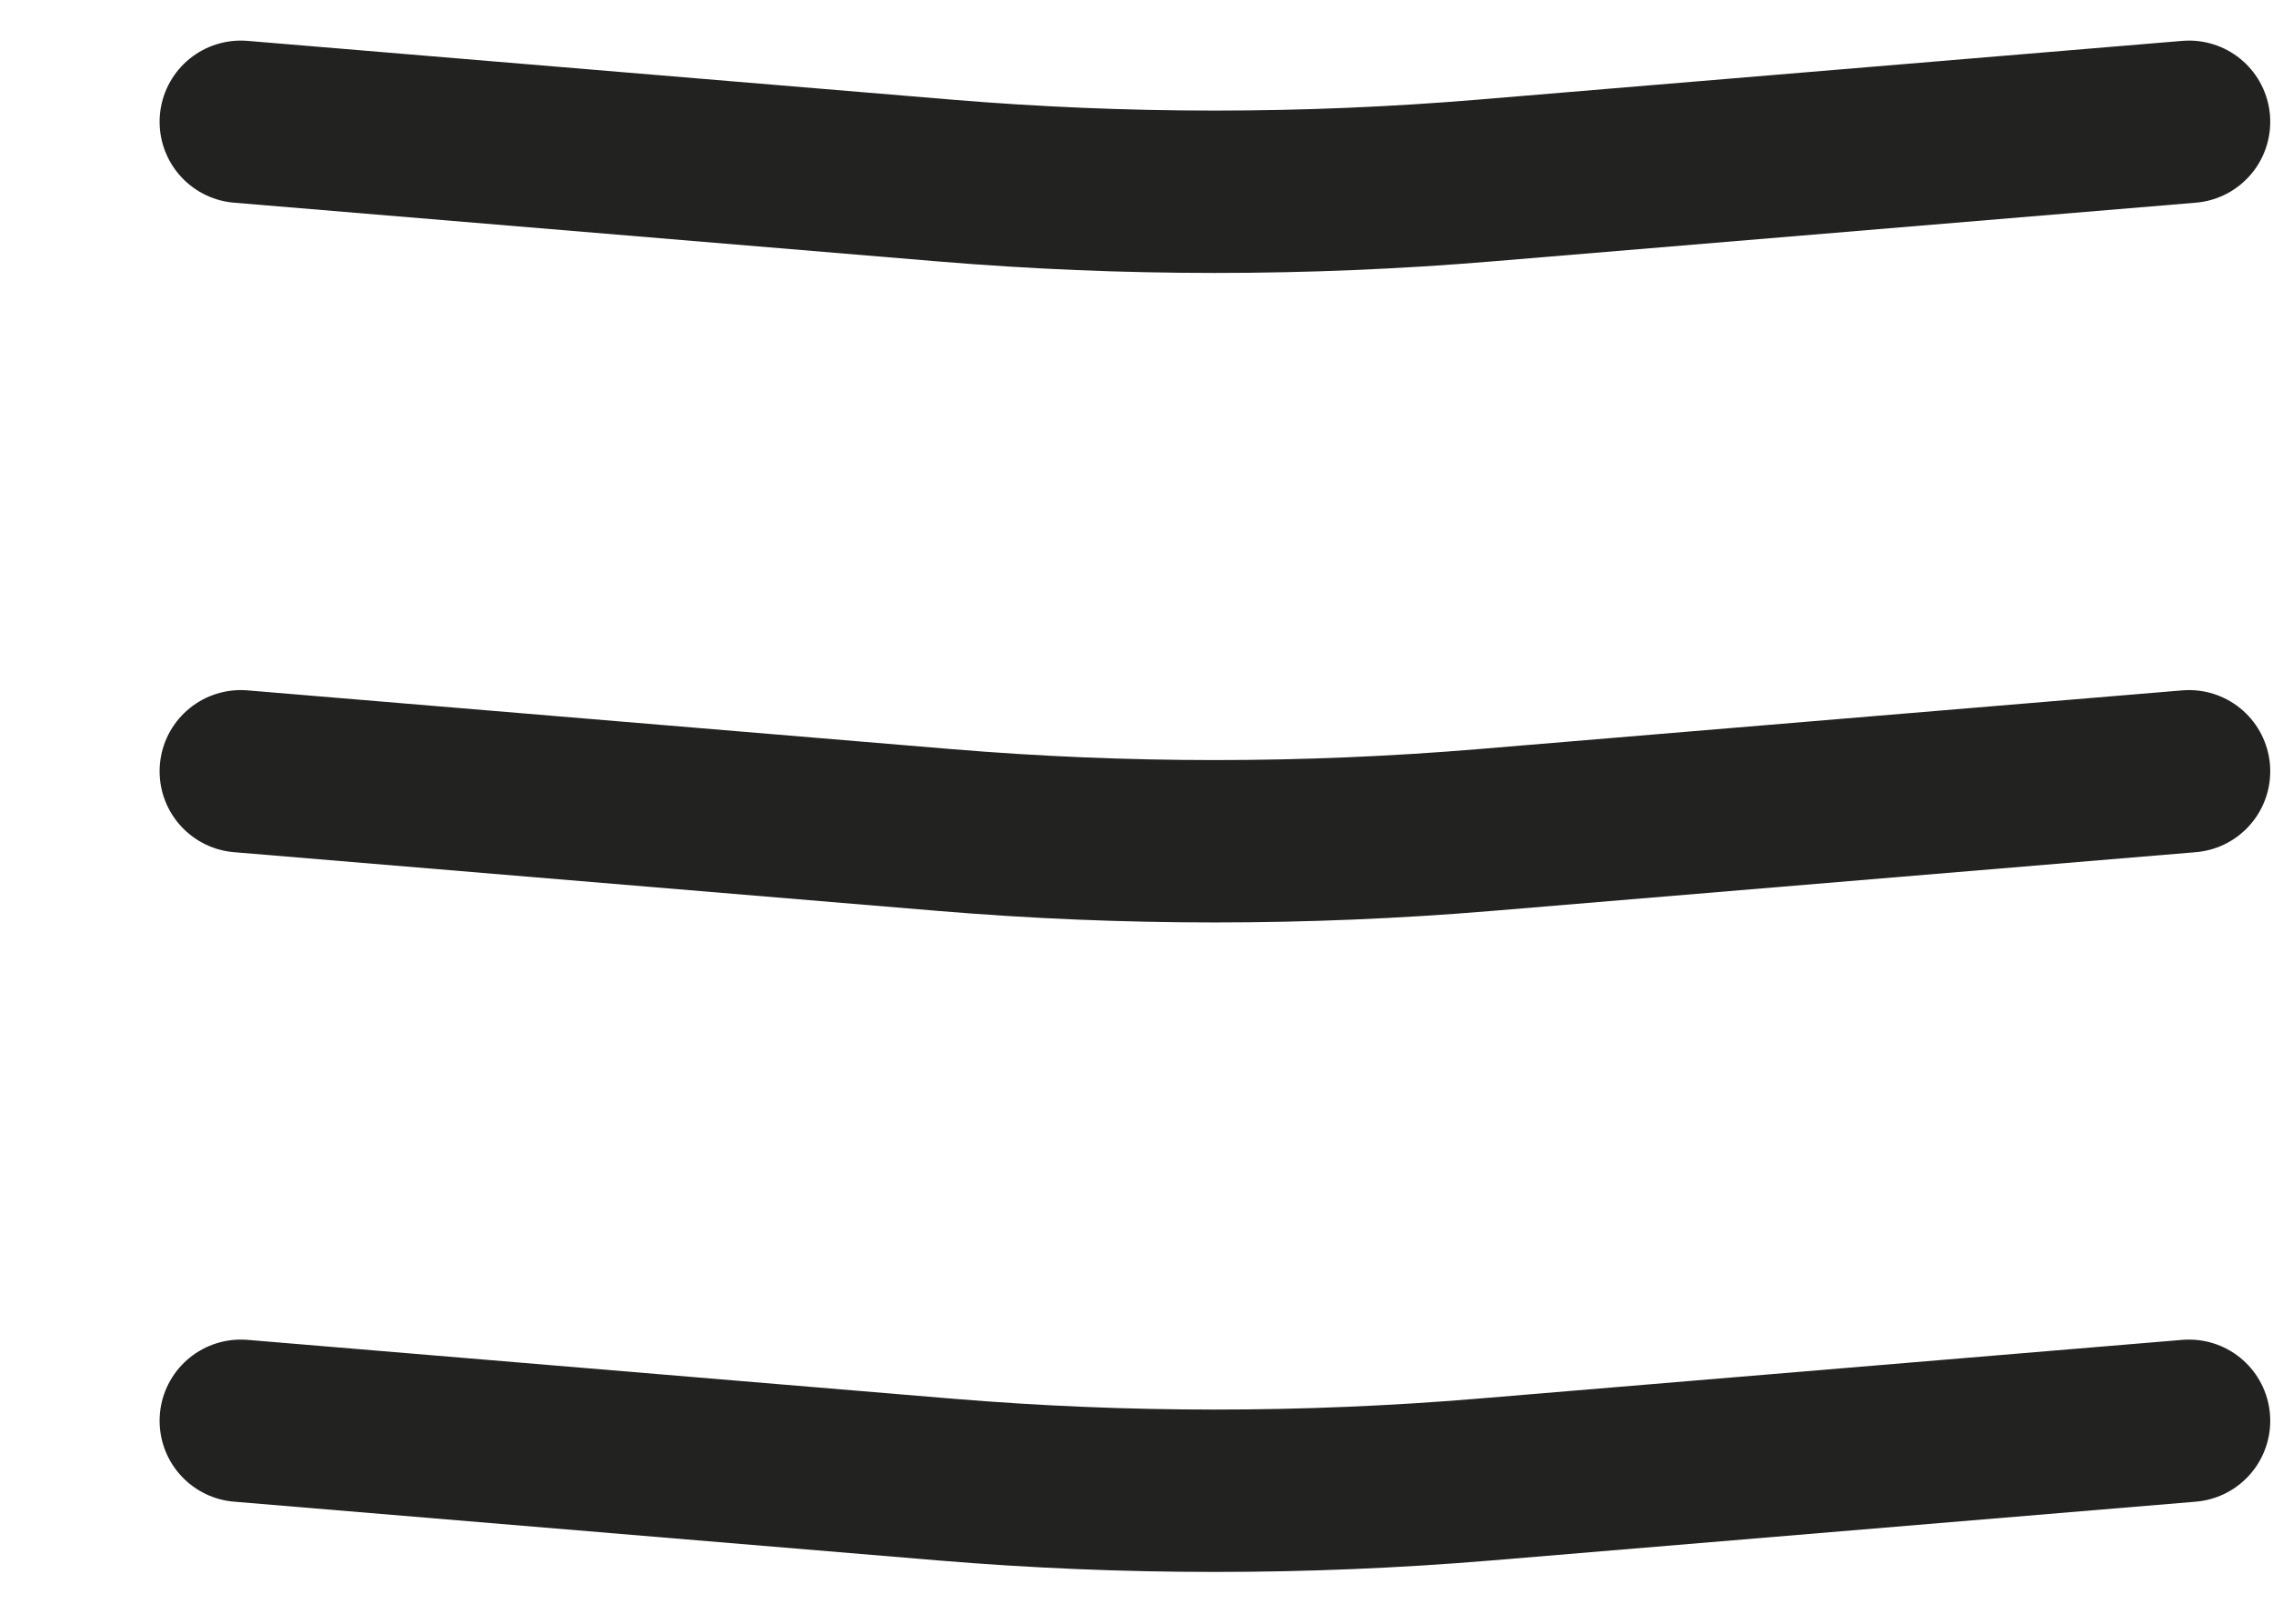 <svg width="14" height="10" viewBox="0 0 14 10" fill="none" xmlns="http://www.w3.org/2000/svg">
<path d="M1.483 0.75L5.822 1.112C6.927 1.204 8.038 1.204 9.144 1.112L13.483 0.75" stroke="#222320" stroke-linecap="round" stroke-linejoin="round"/>
<path d="M1.483 4.75L5.822 5.112C6.927 5.204 8.038 5.204 9.144 5.112L13.483 4.75" stroke="#222320" stroke-linecap="round" stroke-linejoin="round"/>
<path d="M1.483 8.75L5.822 9.112C6.927 9.204 8.038 9.204 9.144 9.112L13.483 8.75" stroke="#222320" stroke-linecap="round" stroke-linejoin="round"/>
</svg>
